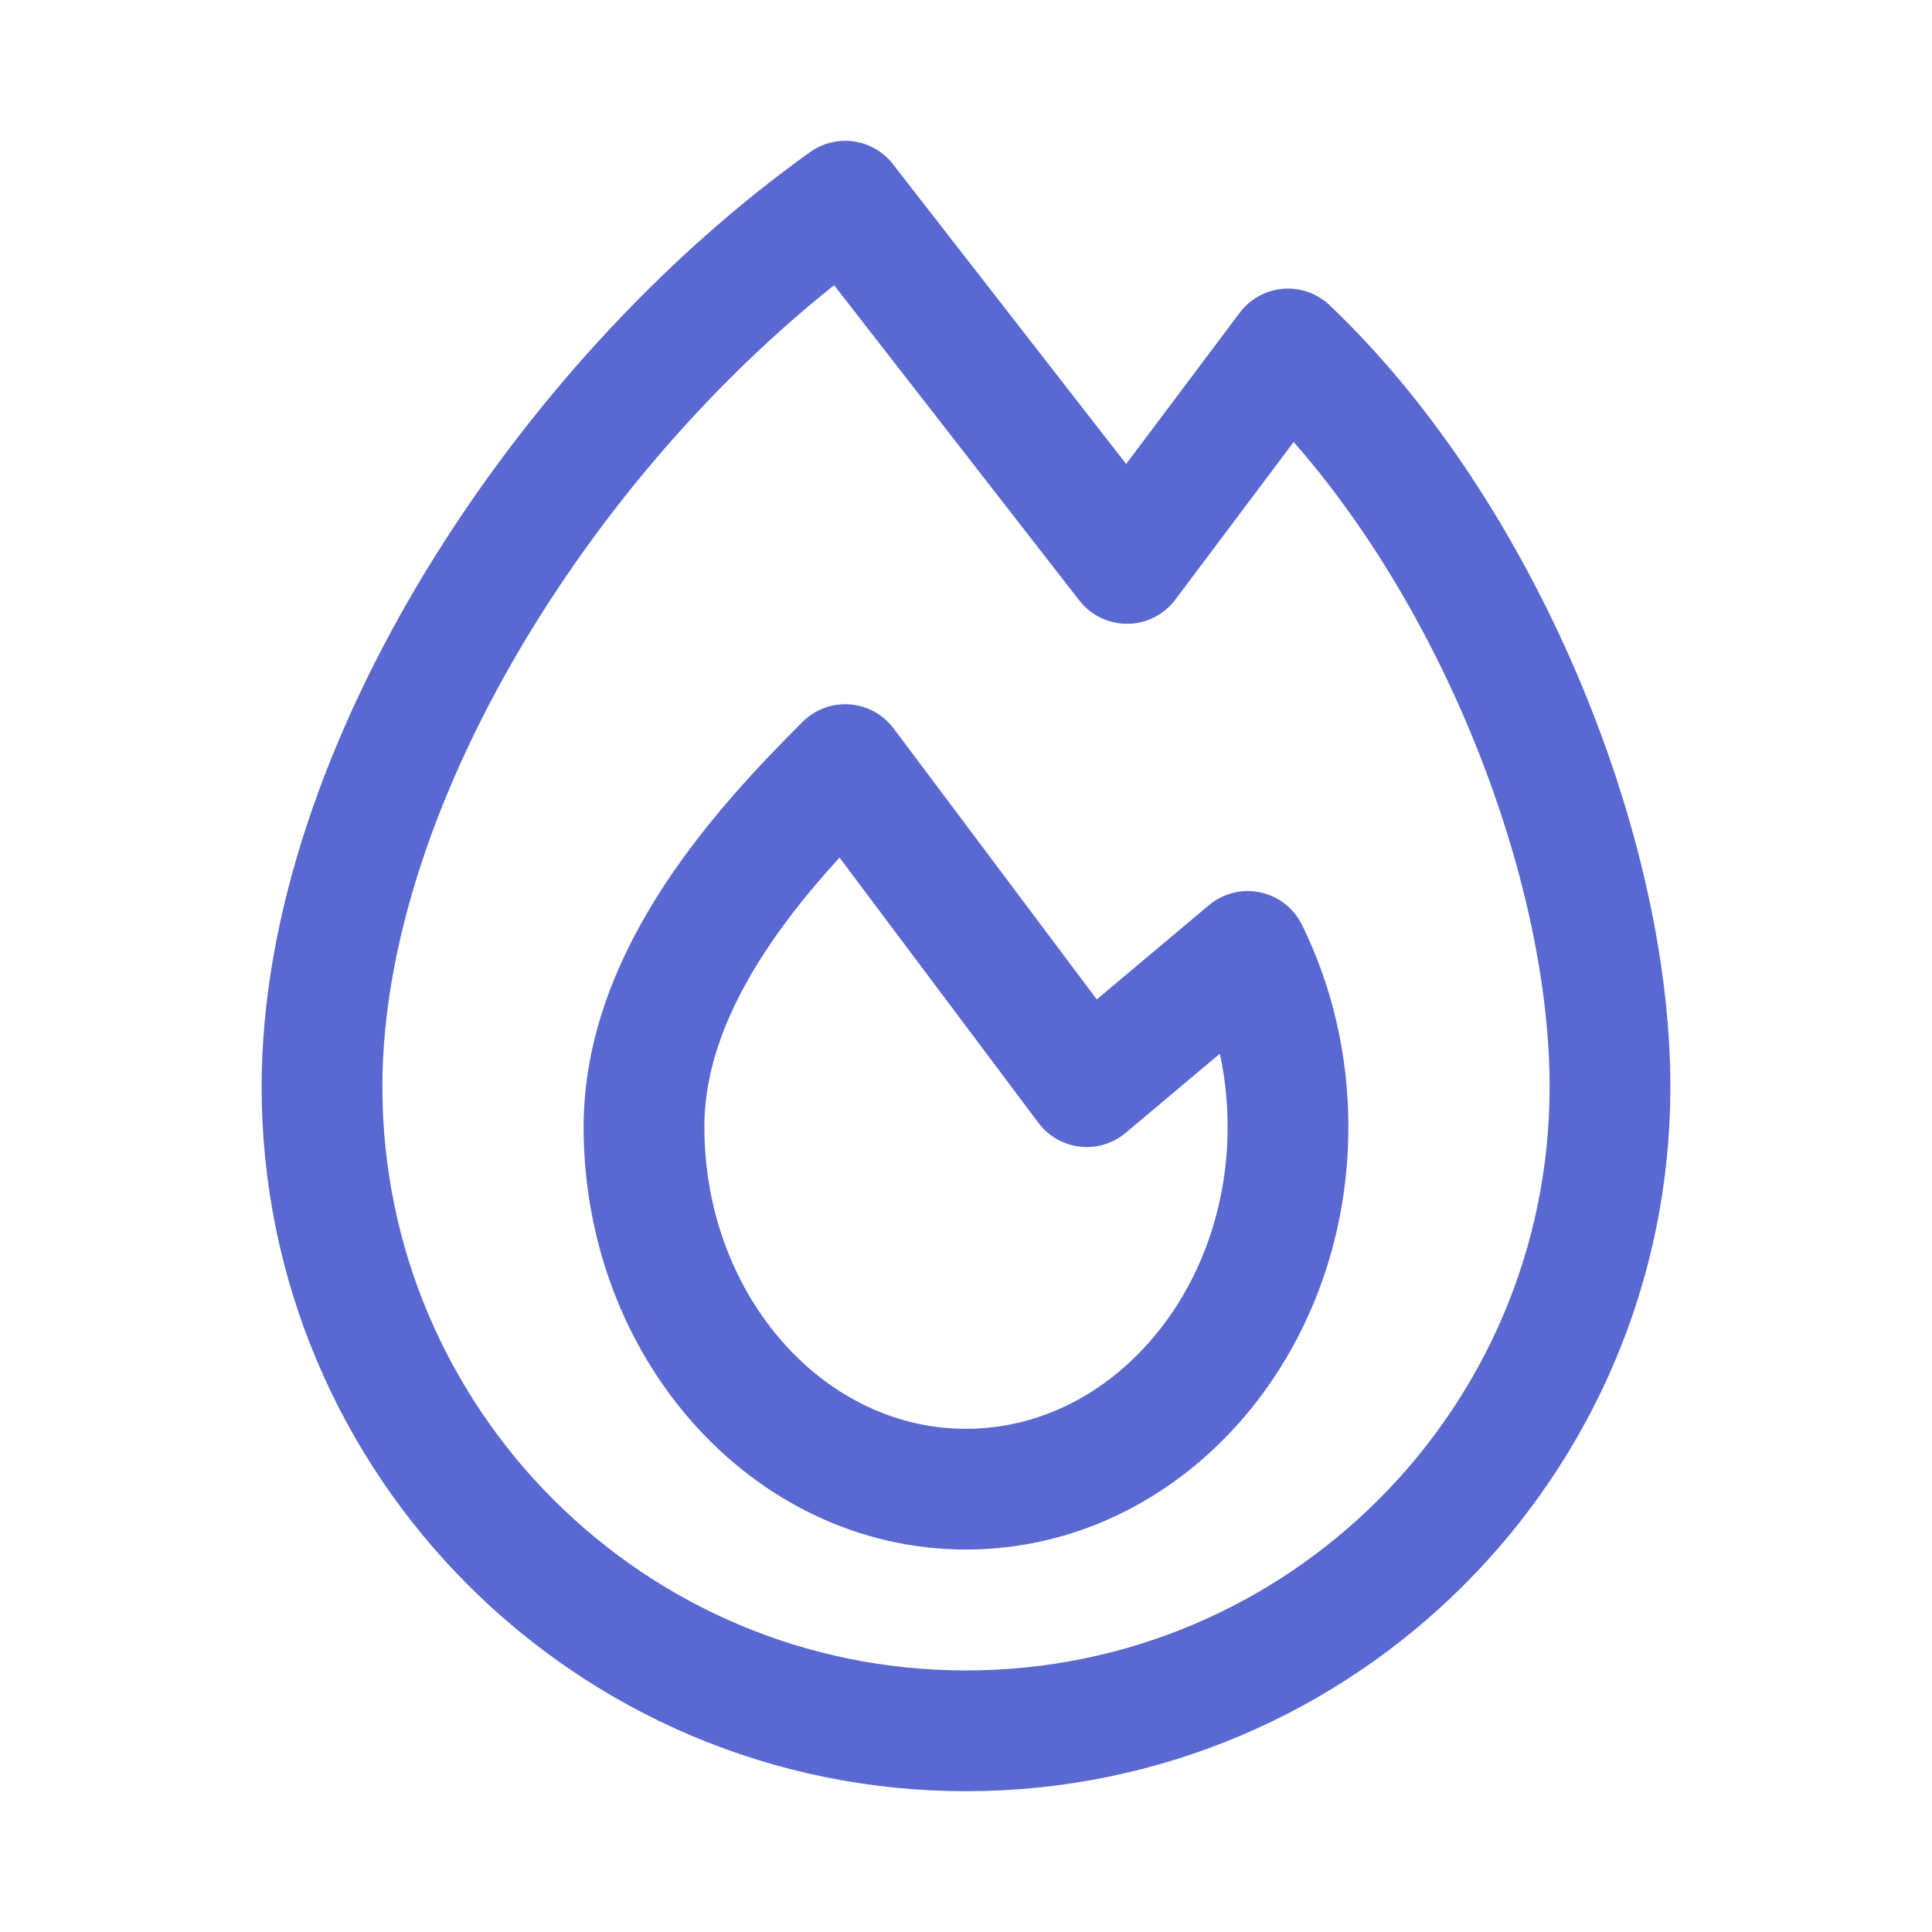 <?xml version="1.0" encoding="UTF-8"?> <svg xmlns="http://www.w3.org/2000/svg" viewBox="0 0 24 24" width="48" height="48" color="#5a68d1" fill="none"><path d="M12 21.501C16.418 21.501 20 17.919 20 13.501C20 10.54 18.391 6.607 16 4.335L14 6.999L10.5 2.499C7 4.999 4 9.595 4 13.501C4 17.919 7.582 21.501 12 21.501Z" stroke="currentColor" stroke-width="1.5" stroke-linejoin="round"></path><path d="M12 18.499C14.209 18.499 16 16.484 16 13.999C16 13.208 15.819 12.465 15.5 11.819L13.5 13.499L10.5 9.498C9.5 10.498 8 12.111 8 13.999C8 16.484 9.791 18.499 12 18.499Z" stroke="currentColor" stroke-width="1.5" stroke-linejoin="round"></path></svg> 